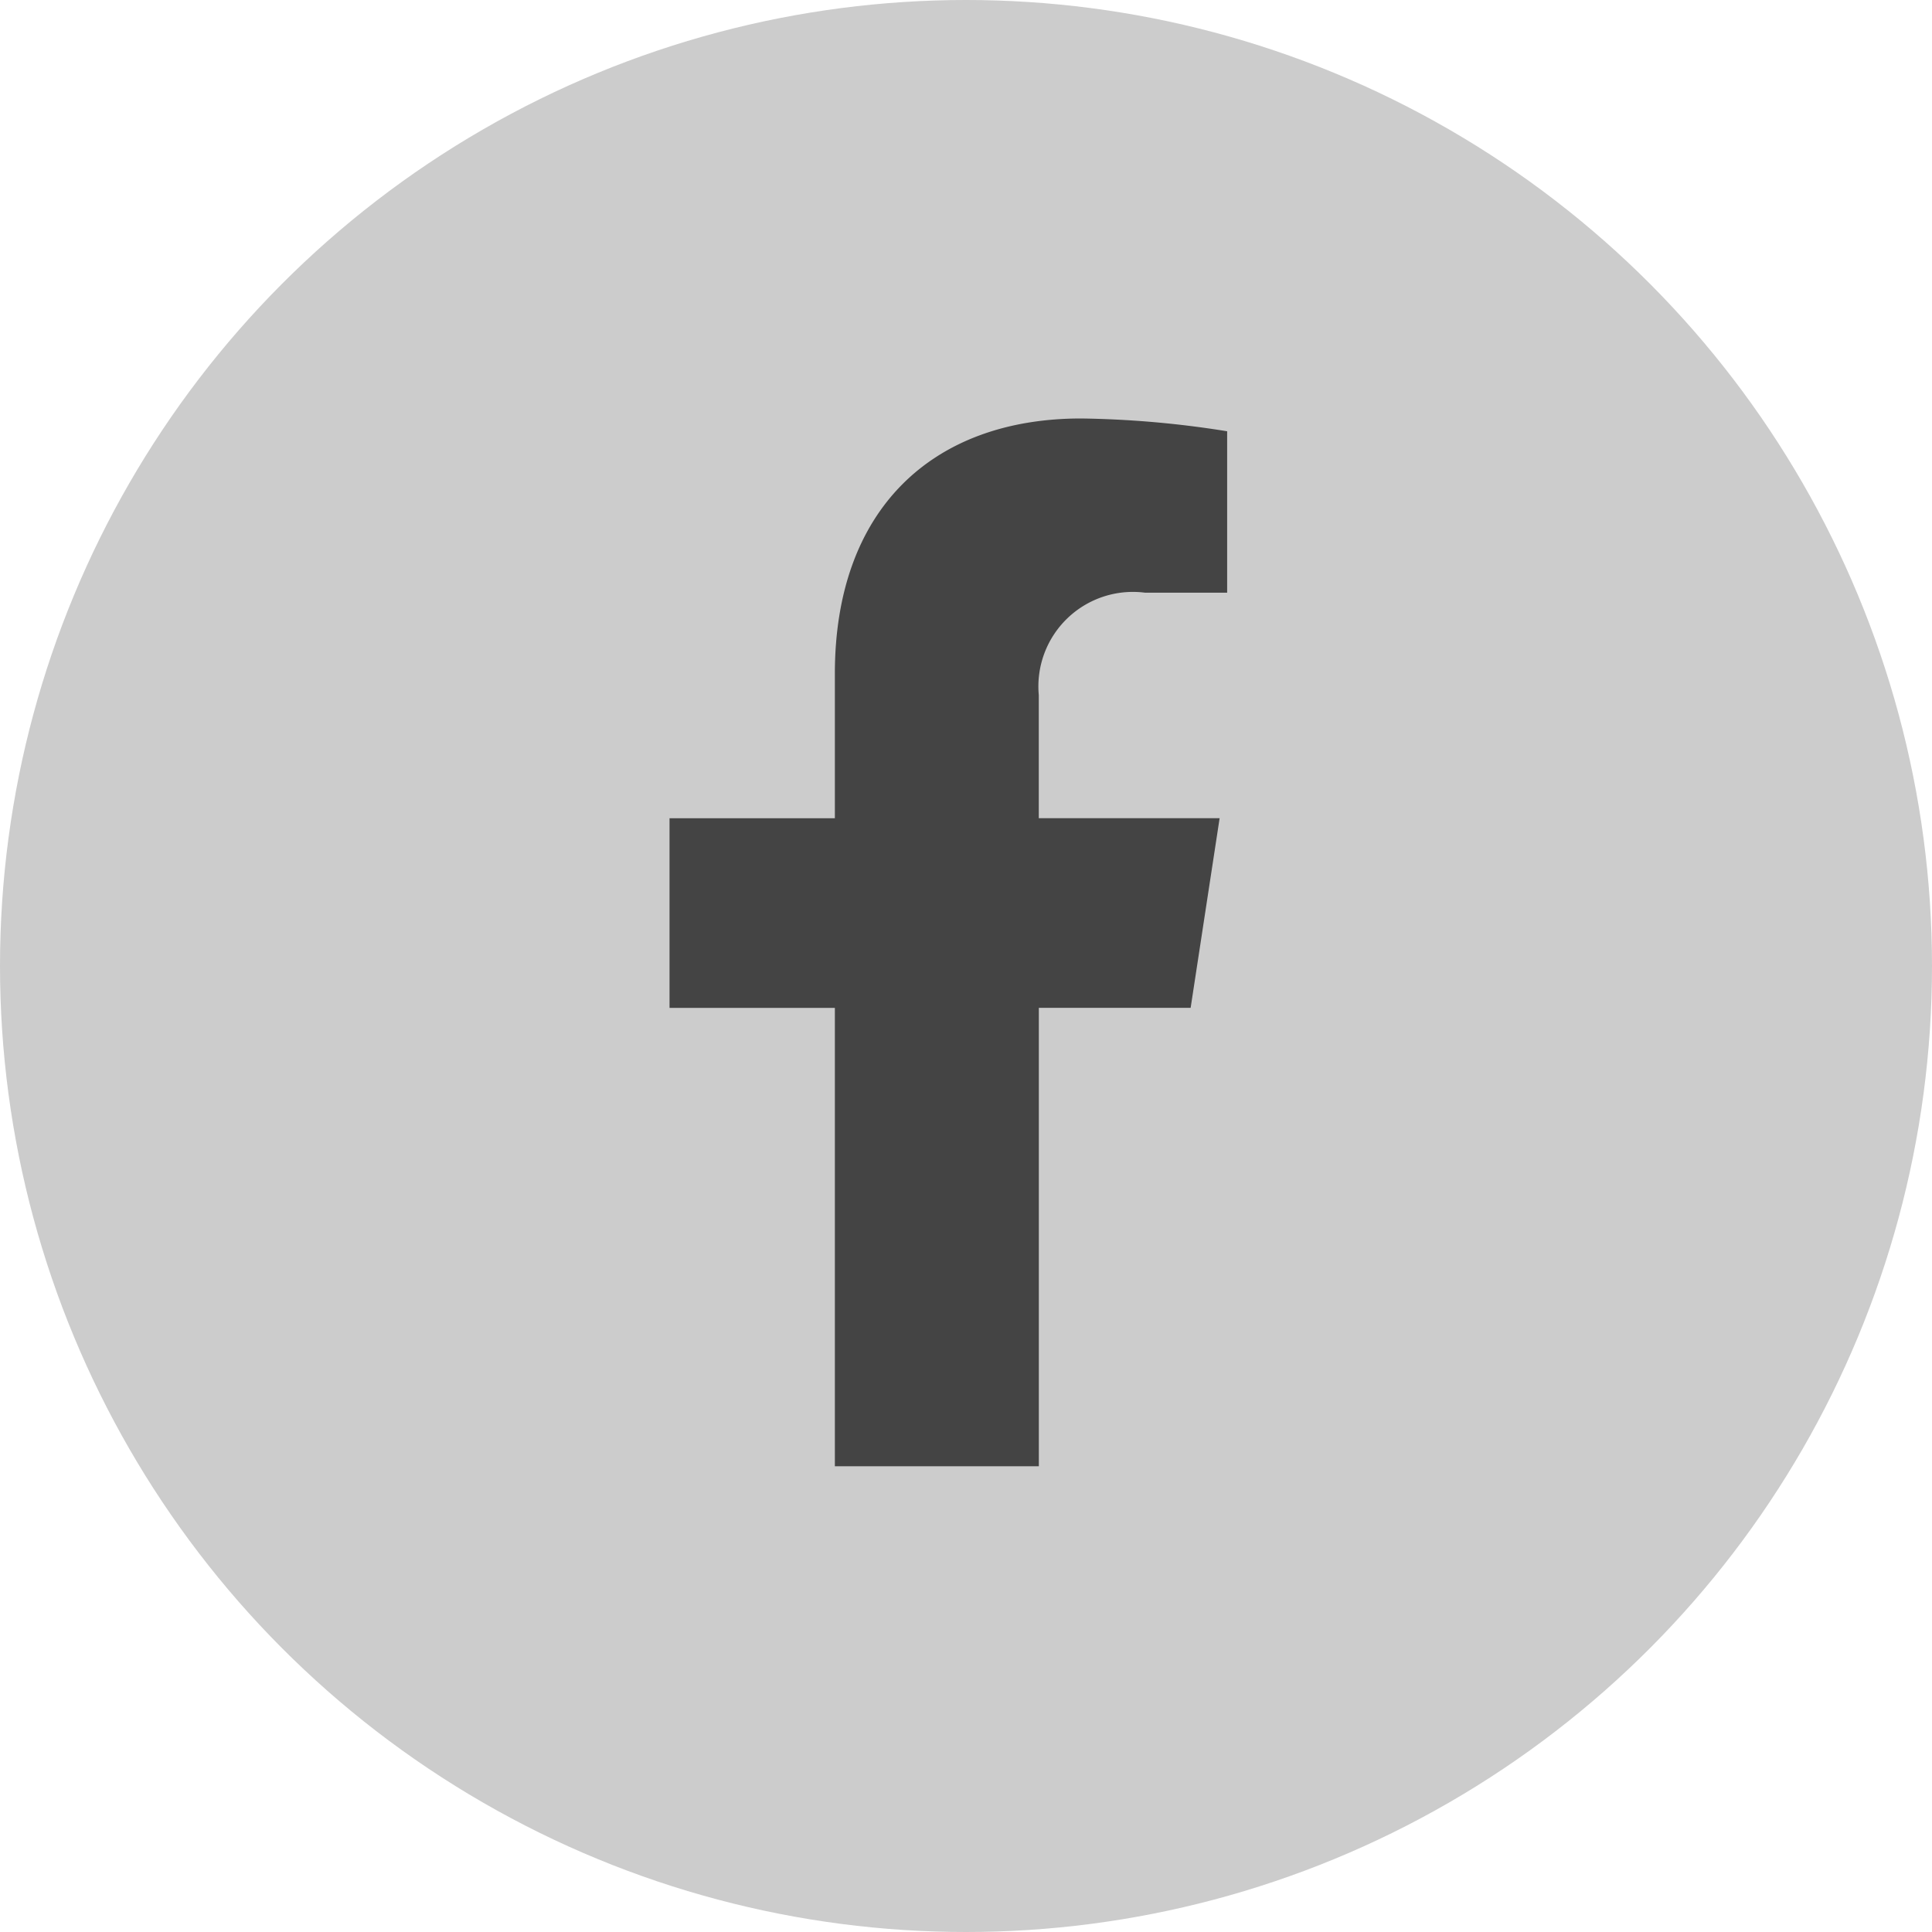 <svg xmlns="http://www.w3.org/2000/svg" width="40" height="40"><g transform="translate(-194 -578)"><circle cx="20" cy="20" r="20" transform="translate(194 578)" fill="#ccc"/><path d="M211.285 608.357v-9.49h-3.423v-3.926h3.423v-2.993c0-3.4 2.015-5.284 5.1-5.284a20.637 20.637 0 013.022.265v3.342h-1.7a1.957 1.957 0 00-2.2 2.121v2.548h3.744l-.6 3.926h-3.143v9.491" fill="#444"/></g></svg>